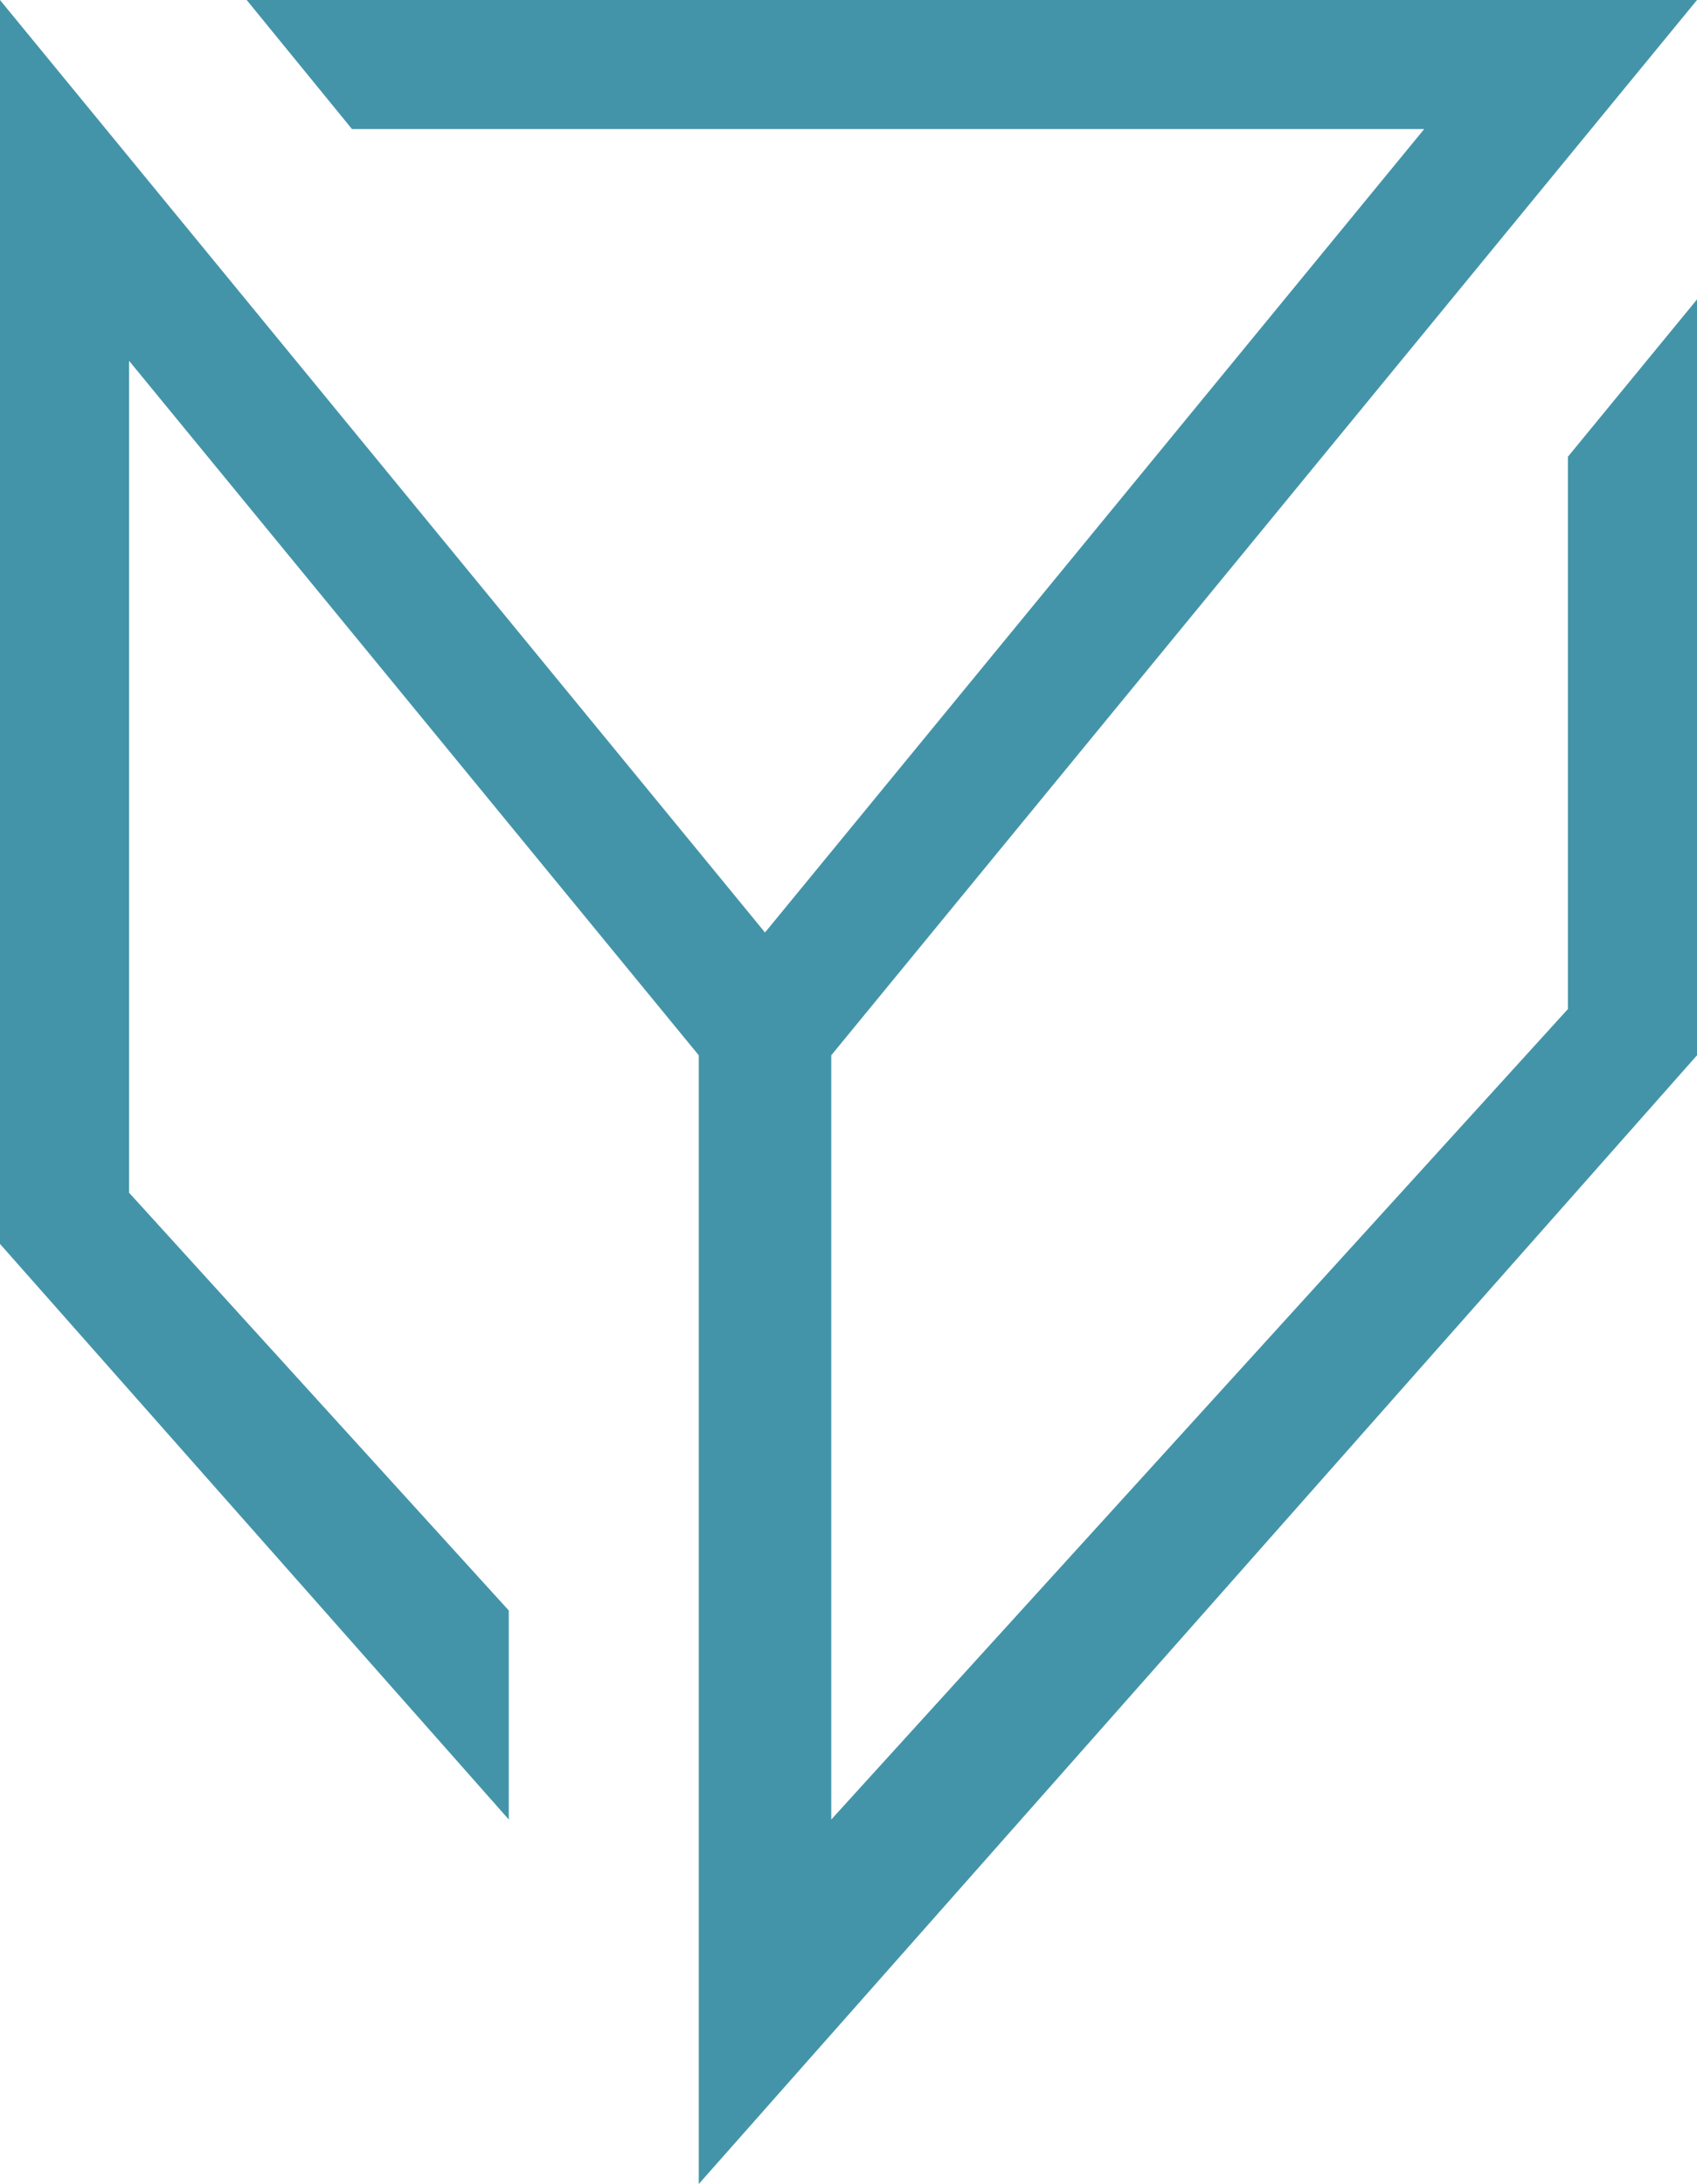 <svg xmlns="http://www.w3.org/2000/svg" width="22.91mm" height="29.49mm" viewBox="0 0 64.94 83.59"><defs><style>.a{fill:#4494A9;}</style></defs><title>Ресурс 1</title><polygon class="a" points="60 38.62 31.81 69.64 31.81 40.39 64.94 0 9.44 0 13.47 4.94 54.5 4.94 29.34 35.61 29.27 35.69 29.21 35.61 0 0 0 47.61 19.47 69.64 19.47 61.64 4.94 45.65 4.94 13.81 26.74 40.39 26.74 83.59 64.94 40.39 64.94 11.46 60 17.48 60 38.62"/></svg>